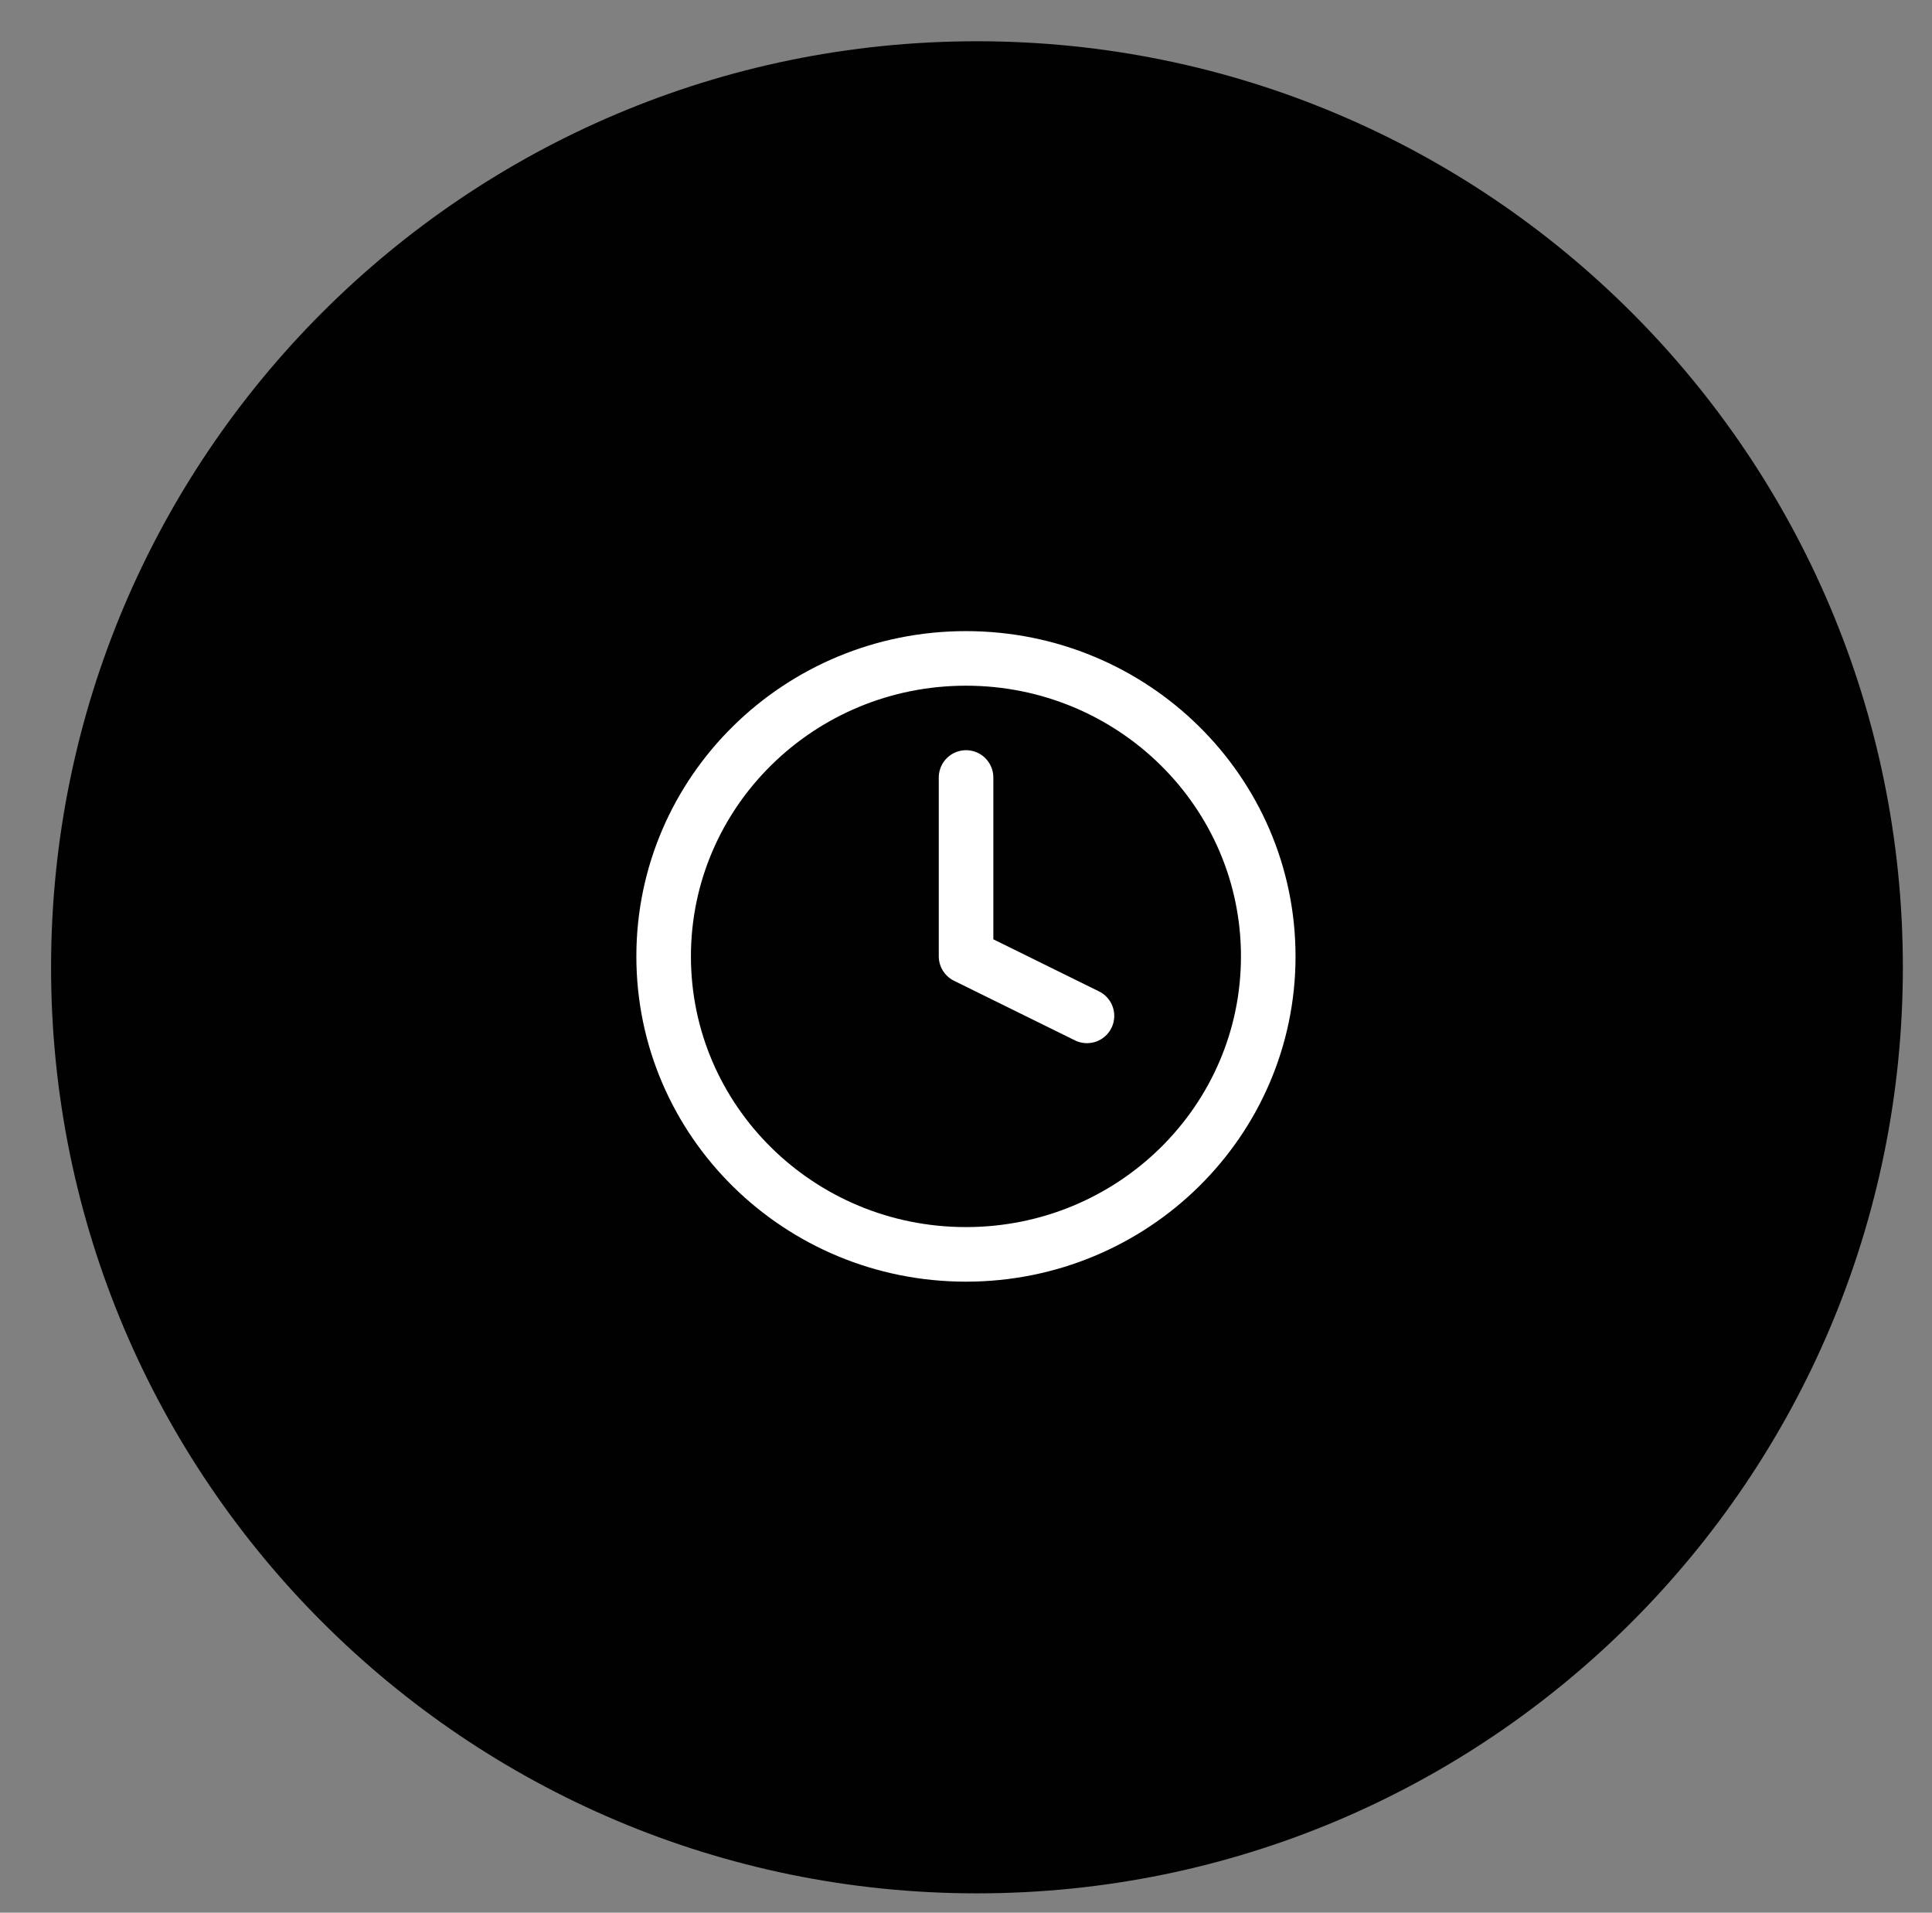 <?xml version="1.0" encoding="utf-8"?>
<!-- Generator: Adobe Illustrator 27.0.1, SVG Export Plug-In . SVG Version: 6.00 Build 0)  -->
<svg version="1.1" id="Layer_1" xmlns="http://www.w3.org/2000/svg" xmlns:xlink="http://www.w3.org/1999/xlink" x="0px" y="0px"
	 viewBox="0 0 177.03 175.23" style="enable-background:new 0 0 177.03 175.23;" xml:space="preserve">
<rect x="0" y="0" width="177.03" height="175.23" fill="#808080" stroke="none"/>
<style type="text/css">
	.st0{fill:#010101;}
	.st1{fill:none;stroke:#FFFFFF;stroke-width:5;stroke-linecap:round;stroke-linejoin:round;}
</style>
<path class="st0" d="M89.52,3.78L89.52,3.78c46.85,0,84.84,37.98,84.84,84.84v0c0,46.85-37.98,84.84-84.84,84.84h0
	c-46.85,0-84.84-37.98-84.84-84.84v0C4.68,41.76,42.66,3.78,89.52,3.78z"/>
<g id="Icon_feather-clock" transform="translate(-1.5 -1.5)">
	<path id="Tracé_4" class="st1" d="M117.71,89.12c0,15.08-12.4,27.3-27.7,27.3s-27.7-12.22-27.7-27.3s12.4-27.3,27.7-27.3
		S117.71,74.04,117.71,89.12z"/>
	<path id="Tracé_5" class="st1" d="M90.02,72.73v16.38l11.08,5.46"/>
</g>
</svg>
